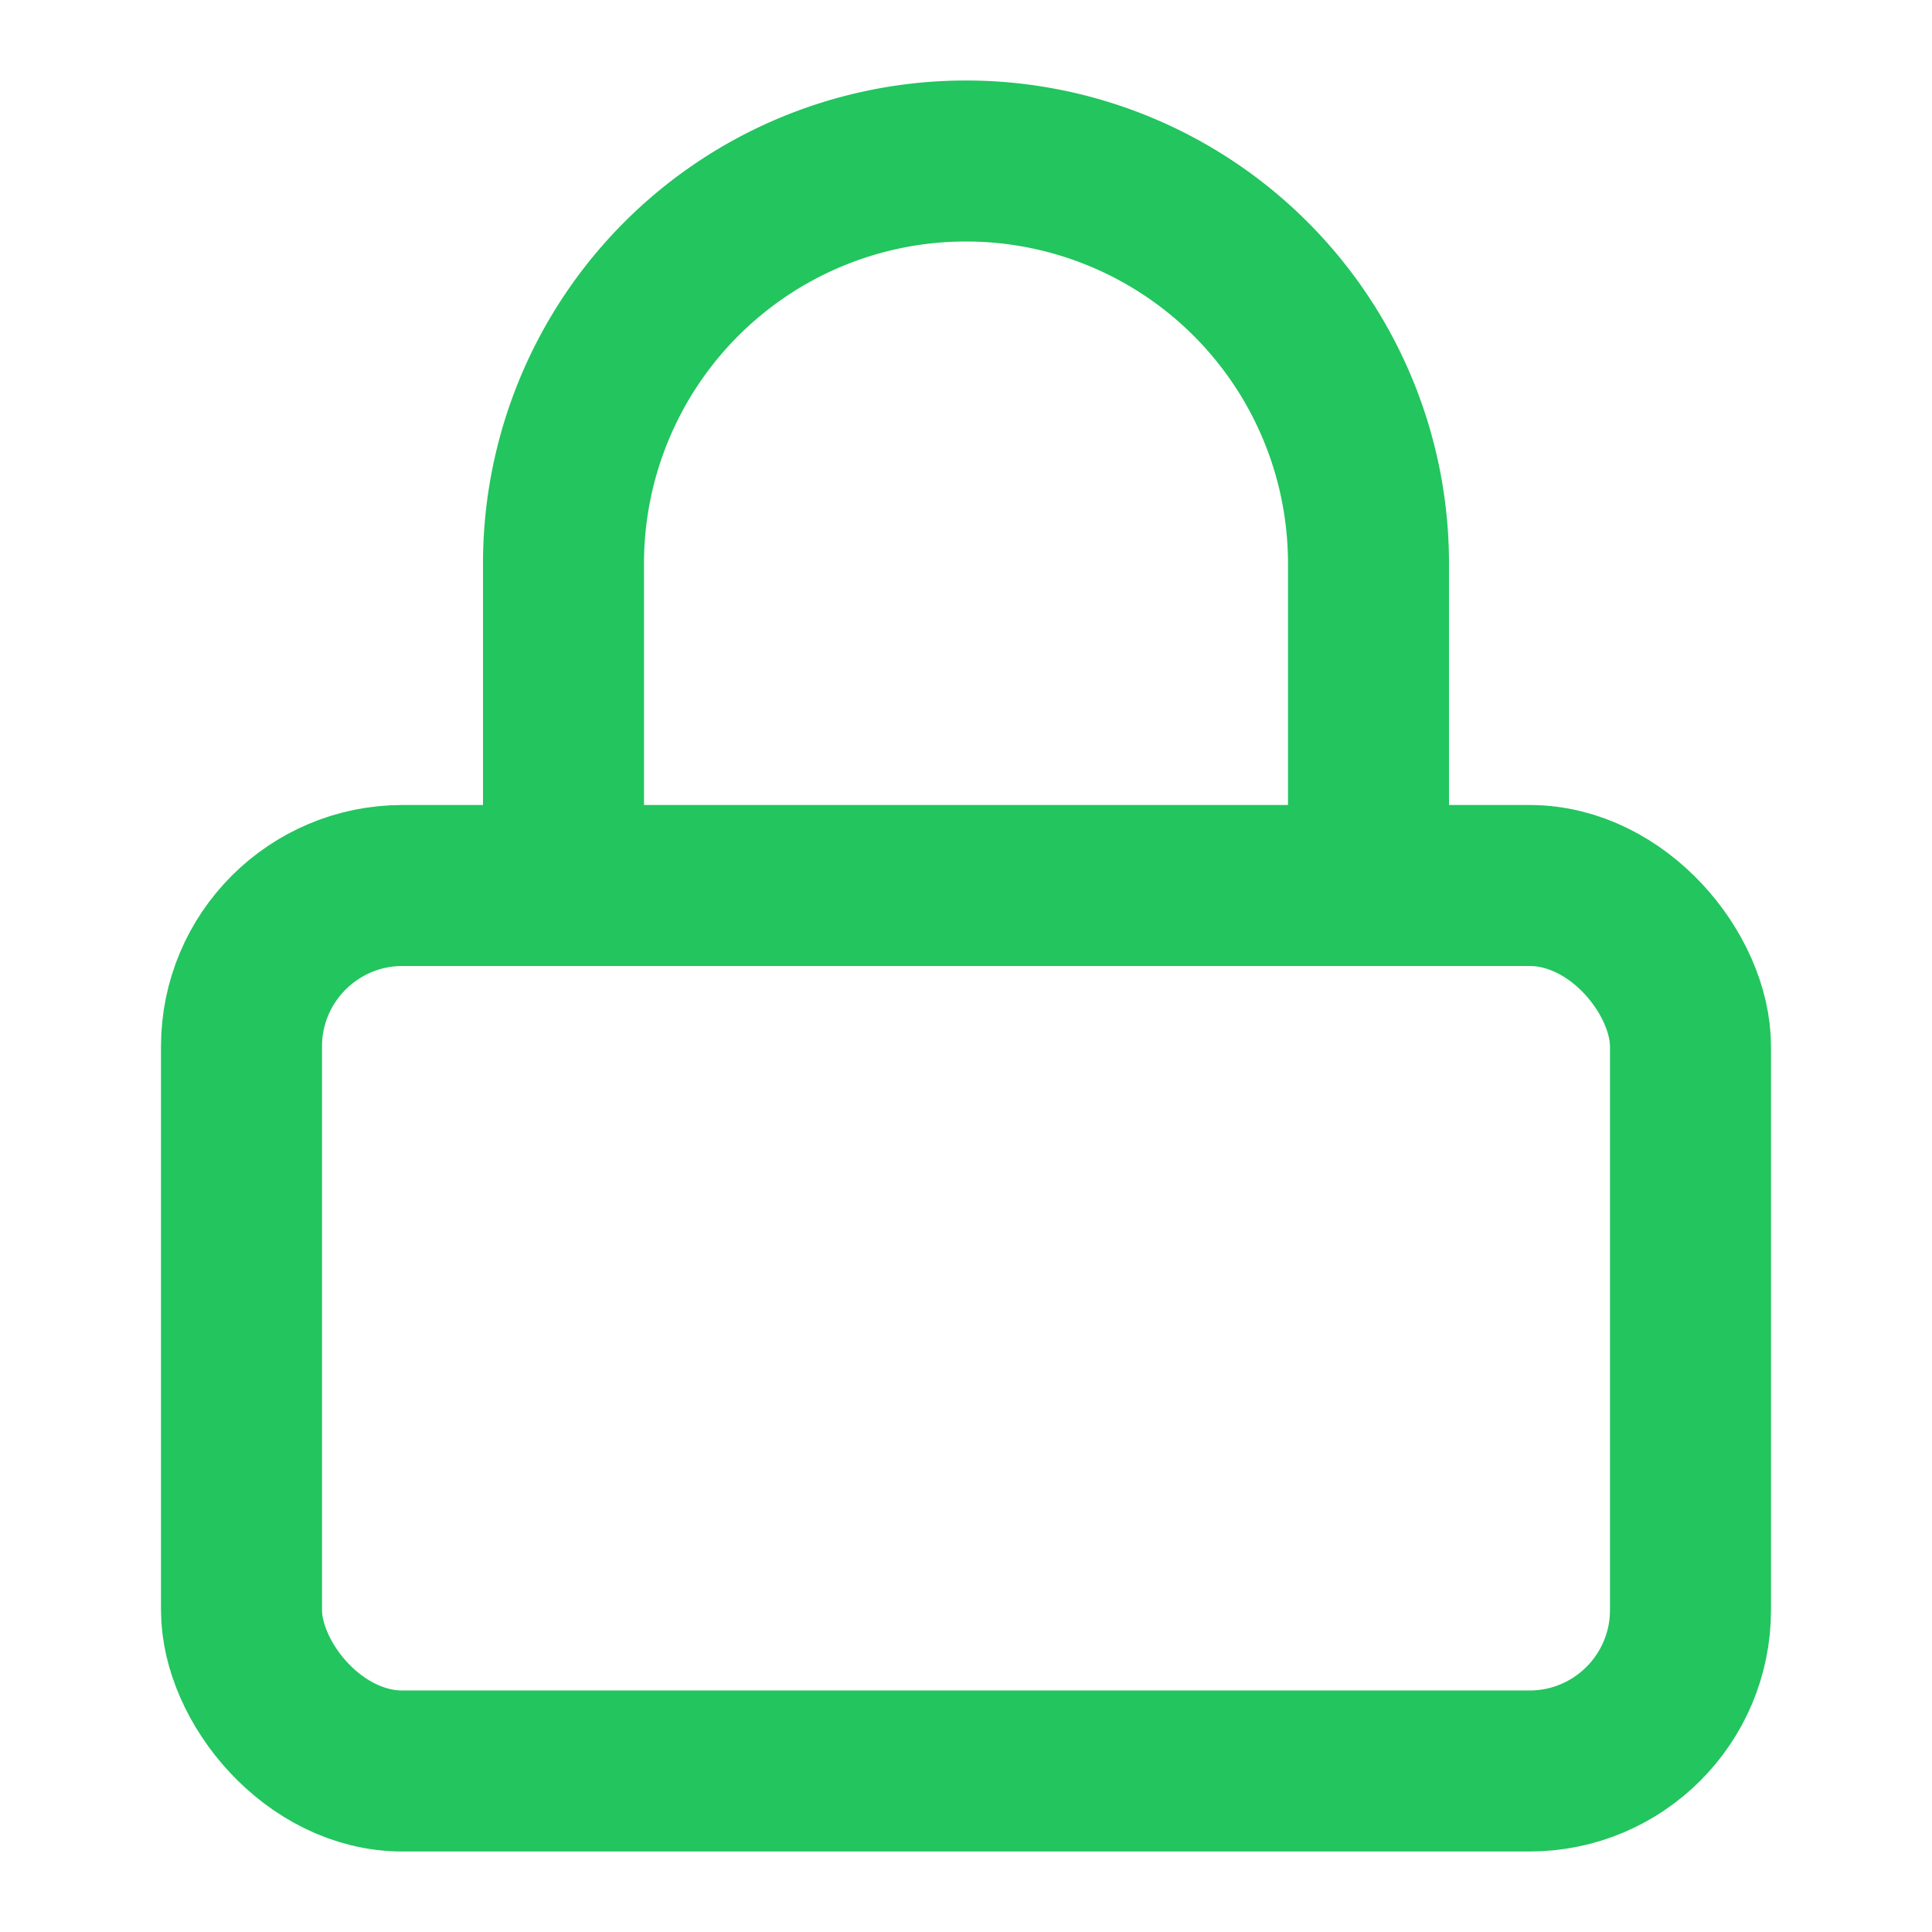 <svg style="color: #22c55e" aria-hidden="true" stroke-linejoin="round" stroke-linecap="round" stroke-width="2" stroke="currentColor" fill="none" viewBox="0 0 24 24" height="24" width="24" xmlns="http://www.w3.org/2000/svg">
                        <rect ry="2" rx="2" y="11" x="3" height="11" width="18"></rect>
                        <path d="M7 11V7a5 5 0 0 1 10 0v4"></path></svg>